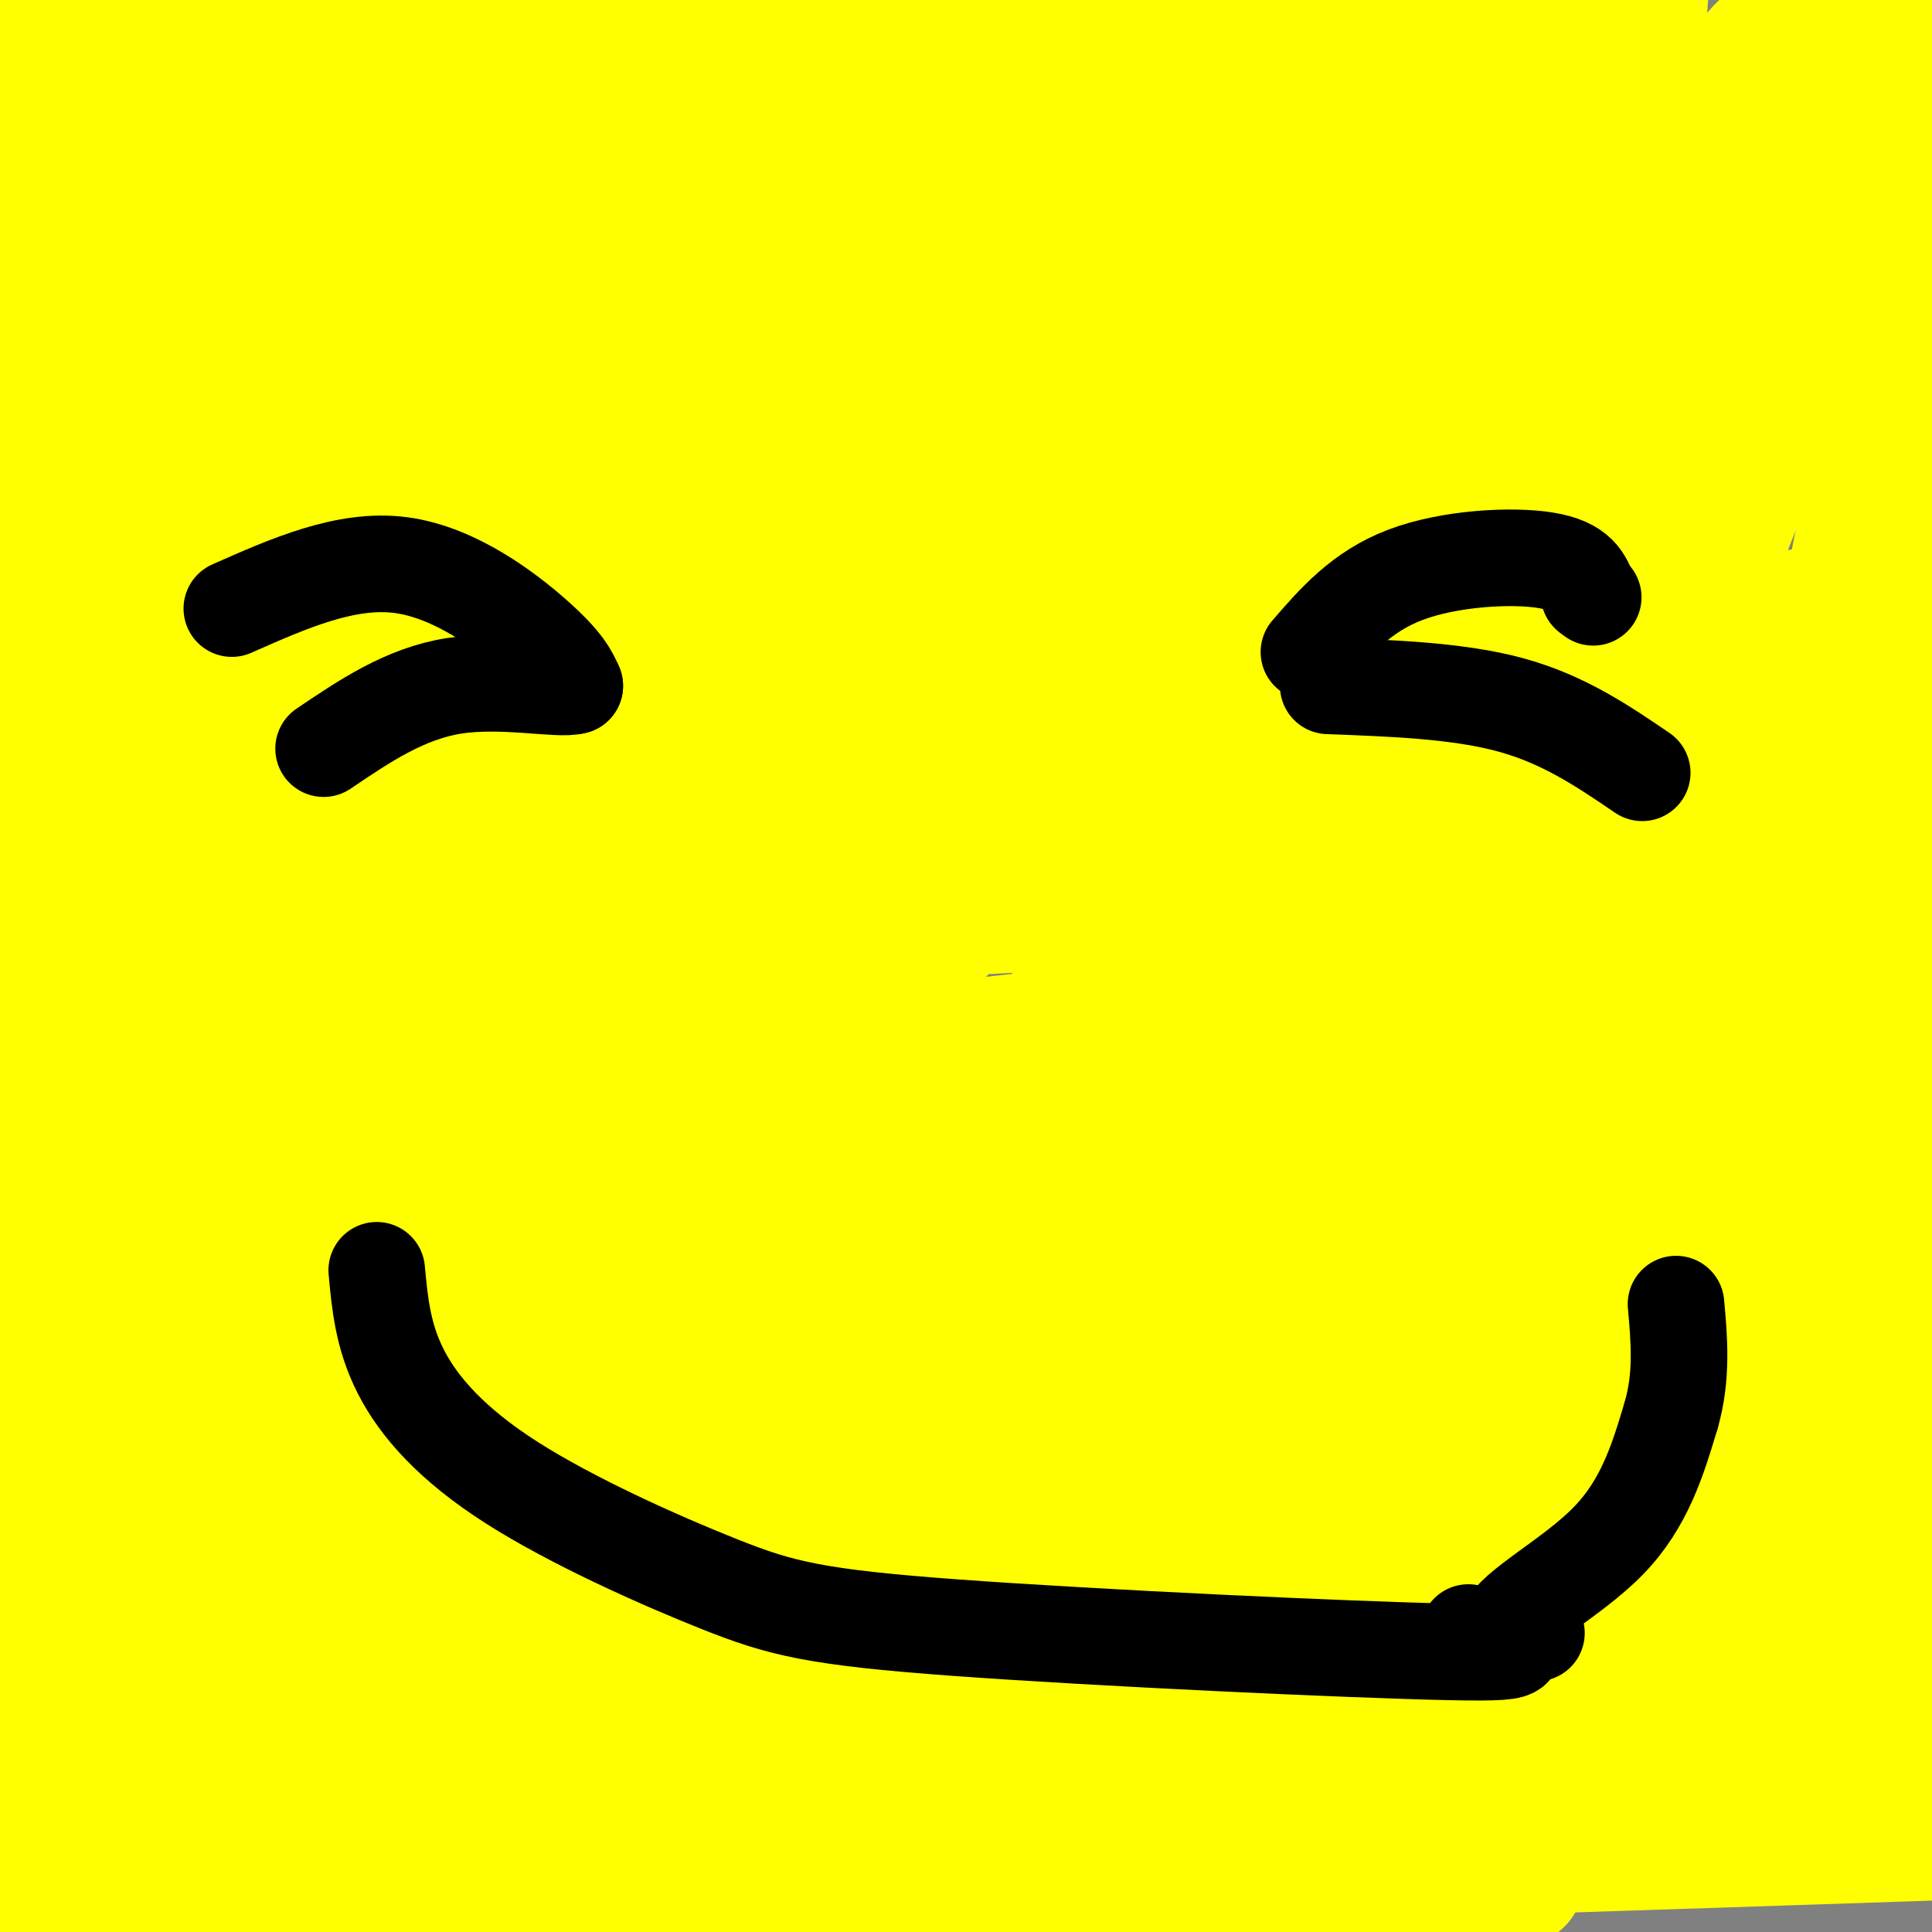 <svg viewBox='0 0 400 400' version='1.1' xmlns='http://www.w3.org/2000/svg' xmlns:xlink='http://www.w3.org/1999/xlink'><rect x="0" y="0" width="400" height="400" fill="#808080" stroke="none"/><g fill='none' stroke='rgb(255,255,0)' stroke-width='28' stroke-linecap='round' stroke-linejoin='round'><path d='M203,95c-4.849,-2.567 -9.697,-5.134 -24,-7c-14.303,-1.866 -38.060,-3.032 -54,0c-15.940,3.032 -24.063,10.264 -35,25c-10.937,14.736 -24.687,36.978 -30,47c-5.313,10.022 -2.188,7.823 -2,13c0.188,5.177 -2.560,17.729 0,31c2.560,13.271 10.429,27.260 20,40c9.571,12.740 20.843,24.229 27,30c6.157,5.771 7.199,5.823 15,10c7.801,4.177 22.361,12.478 29,17c6.639,4.522 5.357,5.264 27,7c21.643,1.736 66.212,4.468 88,5c21.788,0.532 20.797,-1.134 26,-4c5.203,-2.866 16.602,-6.933 28,-11'/><path d='M318,298c5.225,-1.655 4.287,-0.292 7,-8c2.713,-7.708 9.075,-24.487 12,-38c2.925,-13.513 2.412,-23.761 3,-33c0.588,-9.239 2.278,-17.471 -3,-32c-5.278,-14.529 -17.524,-35.356 -24,-46c-6.476,-10.644 -7.180,-11.106 -12,-14c-4.820,-2.894 -13.754,-8.220 -22,-13c-8.246,-4.780 -15.804,-9.013 -29,-14c-13.196,-4.987 -32.032,-10.728 -50,-15c-17.968,-4.272 -35.069,-7.076 -47,-9c-11.931,-1.924 -18.693,-2.969 -34,1c-15.307,3.969 -39.160,12.953 -52,20c-12.840,7.047 -14.669,12.156 -17,21c-2.331,8.844 -5.166,21.422 -8,34'/><path d='M42,152c-1.611,8.839 -1.637,13.937 2,25c3.637,11.063 10.938,28.090 16,39c5.062,10.910 7.884,15.702 13,22c5.116,6.298 12.524,14.102 30,24c17.476,9.898 45.019,21.891 63,28c17.981,6.109 26.398,6.334 45,8c18.602,1.666 47.389,4.774 64,3c16.611,-1.774 21.048,-8.428 26,-11c4.952,-2.572 10.420,-1.060 16,-22c5.580,-20.940 11.271,-64.330 13,-87c1.729,-22.670 -0.506,-24.620 -3,-28c-2.494,-3.380 -5.247,-8.190 -8,-13'/><path d='M319,140c-4.076,-5.674 -10.266,-13.360 -26,-22c-15.734,-8.640 -41.013,-18.235 -62,-25c-20.987,-6.765 -37.683,-10.699 -62,-13c-24.317,-2.301 -56.253,-2.970 -72,-3c-15.747,-0.030 -15.303,0.578 -22,7c-6.697,6.422 -20.534,18.660 -27,24c-6.466,5.340 -5.560,3.784 -7,15c-1.440,11.216 -5.225,35.203 -6,50c-0.775,14.797 1.459,20.404 5,29c3.541,8.596 8.387,20.180 11,28c2.613,7.820 2.992,11.877 18,25c15.008,13.123 44.643,35.311 60,46c15.357,10.689 16.434,9.877 29,13c12.566,3.123 36.621,10.179 53,13c16.379,2.821 25.081,1.406 34,0c8.919,-1.406 18.055,-2.801 27,-6c8.945,-3.199 17.699,-8.200 24,-13c6.301,-4.800 10.151,-9.400 14,-14'/><path d='M310,294c3.292,-4.658 4.522,-9.303 5,-14c0.478,-4.697 0.206,-9.444 -2,-15c-2.206,-5.556 -6.344,-11.919 -10,-17c-3.656,-5.081 -6.828,-8.880 -18,-19c-11.172,-10.120 -30.342,-26.563 -57,-45c-26.658,-18.437 -60.804,-38.869 -76,-48c-15.196,-9.131 -11.443,-6.961 -17,-7c-5.557,-0.039 -20.423,-2.286 -27,-4c-6.577,-1.714 -4.864,-2.893 -15,2c-10.136,4.893 -32.122,15.859 -45,24c-12.878,8.141 -16.649,13.456 -22,20c-5.351,6.544 -12.281,14.318 -16,22c-3.719,7.682 -4.227,15.272 -5,21c-0.773,5.728 -1.811,9.595 1,16c2.811,6.405 9.472,15.347 17,21c7.528,5.653 15.921,8.018 26,10c10.079,1.982 21.842,3.580 34,3c12.158,-0.580 24.712,-3.338 38,-8c13.288,-4.662 27.312,-11.229 37,-17c9.688,-5.771 15.040,-10.748 19,-17c3.960,-6.252 6.528,-13.780 7,-22c0.472,-8.220 -1.152,-17.131 -3,-25c-1.848,-7.869 -3.921,-14.695 -15,-27c-11.079,-12.305 -31.166,-30.087 -44,-39c-12.834,-8.913 -18.417,-8.956 -24,-9'/><path d='M98,100c-5.005,-0.389 -5.517,3.137 -9,11c-3.483,7.863 -9.935,20.063 -13,37c-3.065,16.937 -2.741,38.612 -3,35c-0.259,-3.612 -1.101,-32.511 -3,-57c-1.899,-24.489 -4.855,-44.568 -11,-28c-6.145,16.568 -15.478,69.782 -19,94c-3.522,24.218 -1.233,19.439 0,20c1.233,0.561 1.411,6.463 4,8c2.589,1.537 7.591,-1.289 15,-11c7.409,-9.711 17.226,-26.307 23,-37c5.774,-10.693 7.507,-15.484 9,-22c1.493,-6.516 2.747,-14.758 4,-23'/><path d='M95,127c-3.859,-0.913 -15.506,8.305 -29,23c-13.494,14.695 -28.834,34.867 -37,47c-8.166,12.133 -9.158,16.226 -10,24c-0.842,7.774 -1.534,19.230 -2,25c-0.466,5.770 -0.705,5.856 2,2c2.705,-3.856 8.354,-11.652 15,-19c6.646,-7.348 14.289,-14.248 25,-44c10.711,-29.752 24.489,-82.358 26,-79c1.511,3.358 -9.244,62.679 -20,122'/><path d='M65,228c-6.500,26.166 -12.751,30.580 -1,9c11.751,-21.580 41.502,-69.155 59,-110c17.498,-40.845 22.741,-74.960 25,-82c2.259,-7.040 1.533,12.997 -3,37c-4.533,24.003 -12.875,51.973 -17,76c-4.125,24.027 -4.034,44.110 -2,48c2.034,3.890 6.009,-8.414 12,-34c5.991,-25.586 13.997,-64.453 17,-79c3.003,-14.547 1.001,-4.773 -1,5'/><path d='M154,98c-17.988,38.940 -62.458,133.792 -80,176c-17.542,42.208 -8.155,31.774 -3,15c5.155,-16.774 6.077,-39.887 7,-63'/><path d='M176,119c-0.499,-1.956 -0.998,-3.912 -6,-2c-5.002,1.912 -14.506,7.692 -23,14c-8.494,6.308 -15.978,13.142 -27,26c-11.022,12.858 -25.582,31.738 -31,41c-5.418,9.262 -1.692,8.906 -6,15c-4.308,6.094 -16.649,18.637 -1,7c15.649,-11.637 59.287,-47.455 88,-74c28.713,-26.545 42.500,-43.816 47,-47c4.500,-3.184 -0.289,7.720 1,9c1.289,1.280 8.654,-7.063 -7,21c-15.654,28.063 -54.327,92.531 -93,157'/><path d='M118,286c-14.206,21.314 -3.221,-3.900 0,-15c3.221,-11.100 -1.322,-8.086 11,-39c12.322,-30.914 41.509,-95.755 55,-129c13.491,-33.245 11.286,-34.894 21,-58c9.714,-23.106 31.346,-67.669 6,-29c-25.346,38.669 -97.670,160.570 -128,211c-30.330,50.430 -18.666,29.389 -4,14c14.666,-15.389 32.333,-25.125 51,-44c18.667,-18.875 38.333,-46.889 47,-57c8.667,-10.111 6.333,-2.317 -6,22c-12.333,24.317 -34.667,65.159 -57,106'/><path d='M114,268c-7.580,11.188 1.970,-13.842 14,-36c12.030,-22.158 26.540,-41.446 39,-58c12.460,-16.554 22.871,-30.375 53,-68c30.129,-37.625 79.976,-99.053 72,-82c-7.976,17.053 -73.776,112.586 -112,165c-38.224,52.414 -48.872,61.708 -72,95c-23.128,33.292 -58.736,90.581 -50,75c8.736,-15.581 61.817,-104.032 93,-154c31.183,-49.968 40.470,-61.452 56,-82c15.530,-20.548 37.303,-50.159 54,-70c16.697,-19.841 28.317,-29.910 36,-37c7.683,-7.090 11.431,-11.199 2,3c-9.431,14.199 -32.039,46.708 -78,104c-45.961,57.292 -115.275,139.369 -126,147c-10.725,7.631 37.137,-59.185 85,-126'/><path d='M180,144c34.833,-47.000 79.417,-101.500 124,-156'/><path d='M294,27c-3.836,9.904 -7.671,19.809 -72,102c-64.329,82.191 -189.150,236.670 -195,241c-5.850,4.330 107.271,-141.488 167,-217c59.729,-75.512 66.065,-80.718 83,-98c16.935,-17.282 44.467,-46.641 72,-76'/><path d='M309,76c-83.022,84.333 -166.044,168.667 -183,184c-16.956,15.333 32.156,-38.333 80,-98c47.844,-59.667 94.422,-125.333 141,-191'/><path d='M342,18c-9.262,20.482 -18.524,40.964 -67,113c-48.476,72.036 -136.167,195.625 -159,227c-22.833,31.375 19.190,-29.464 77,-105c57.810,-75.536 131.405,-165.768 205,-256'/><path d='M391,18c-43.250,39.667 -86.500,79.333 -155,136c-68.500,56.667 -162.250,130.333 -256,204'/><path d='M29,304c53.889,-68.511 107.778,-137.022 159,-191c51.222,-53.978 99.778,-93.422 124,-112c24.222,-18.578 24.111,-16.289 24,-14'/><path d='M333,1c-12.689,19.467 -25.378,38.933 -50,68c-24.622,29.067 -61.178,67.733 -128,134c-66.822,66.267 -163.911,160.133 -261,254'/><path d='M20,321c37.917,-45.667 75.833,-91.333 128,-147c52.167,-55.667 118.583,-121.333 185,-187'/><path d='M314,37c-62.750,47.000 -125.500,94.000 -190,140c-64.500,46.000 -130.750,91.000 -197,136'/><path d='M116,280c54.250,-27.000 108.500,-54.000 169,-78c60.500,-24.000 127.250,-45.000 194,-66'/><path d='M317,208c-75.000,31.667 -150.000,63.333 -232,93c-82.000,29.667 -171.000,57.333 -260,85'/><path d='M205,274c73.667,-21.833 147.333,-43.667 198,-57c50.667,-13.333 78.333,-18.167 106,-23'/><path d='M194,270c0.000,0.000 -214.000,60.000 -214,60'/><path d='M209,315c0.000,0.000 251.000,-52.000 251,-52'/><path d='M184,257c0.000,0.000 244.000,-35.000 244,-35'/><path d='M67,265c0.000,0.000 -211.000,31.000 -211,31'/><path d='M17,290c0.000,0.000 488.000,-57.000 488,-57'/><path d='M134,315c0.000,0.000 360.000,-26.000 360,-26'/><path d='M114,356c0.000,0.000 -234.000,29.000 -234,29'/><path d='M13,379c84.000,-7.583 168.000,-15.167 254,-20c86.000,-4.833 174.000,-6.917 262,-9'/><path d='M34,402c0.000,0.000 -264.000,14.000 -264,14'/><path d='M134,395c0.000,0.000 380.000,-31.000 380,-31'/><path d='M146,376c-68.417,6.250 -136.833,12.500 -92,13c44.833,0.500 202.917,-4.750 361,-10'/><path d='M314,389c-133.667,-0.022 -267.333,-0.044 -298,0c-30.667,0.044 41.667,0.156 135,-4c93.333,-4.156 207.667,-12.578 322,-21'/><path d='M214,365c-78.667,-0.400 -157.333,-0.800 -184,-2c-26.667,-1.200 -1.333,-3.200 78,-8c79.333,-4.800 212.667,-12.400 346,-20'/><path d='M224,344c0.000,0.000 -229.000,12.000 -229,12'/><path d='M60,351c0.000,0.000 351.000,-1.000 351,-1'/><path d='M21,338c0.000,0.000 -113.000,0.000 -113,0'/><path d='M6,322c0.000,0.000 485.000,-30.000 485,-30'/><path d='M168,331c0.000,0.000 -203.000,17.000 -203,17'/><path d='M194,328c0.000,0.000 218.000,-15.000 218,-15'/><path d='M329,313c-47.917,3.500 -95.833,7.000 -164,10c-68.167,3.000 -156.583,5.500 -245,8'/><path d='M46,321c0.000,0.000 479.000,-41.000 479,-41'/><path d='M291,296c-89.200,0.756 -178.400,1.511 -214,0c-35.600,-1.511 -17.600,-5.289 60,-9c77.600,-3.711 214.800,-7.356 352,-11'/><path d='M396,275c0.000,0.000 -429.000,8.000 -429,8'/><path d='M71,277c0.000,0.000 376.000,-14.000 376,-14'/><path d='M318,258c0.000,0.000 -363.000,6.000 -363,6'/><path d='M117,226c0.000,0.000 315.000,-35.000 315,-35'/><path d='M300,182c-123.750,7.583 -247.500,15.167 -229,5c18.500,-10.167 179.250,-38.083 340,-66'/><path d='M403,59c-6.131,20.736 -12.262,41.471 -13,32c-0.738,-9.471 3.917,-49.150 6,-44c2.083,5.150 1.595,55.129 0,91c-1.595,35.871 -4.298,57.634 -5,64c-0.702,6.366 0.595,-2.665 -2,-48c-2.595,-45.335 -9.083,-126.975 -18,-142c-8.917,-15.025 -20.262,36.564 -28,75c-7.738,38.436 -11.869,63.718 -16,89'/><path d='M327,176c-4.595,26.179 -8.083,47.125 -4,36c4.083,-11.125 15.738,-54.321 31,-95c15.262,-40.679 34.131,-78.839 53,-117'/><path d='M399,44c-18.055,92.363 -36.109,184.726 -43,190c-6.891,5.274 -2.618,-76.541 -1,-122c1.618,-45.459 0.580,-54.564 -4,-49c-4.580,5.564 -12.704,25.796 -16,35c-3.296,9.204 -1.766,7.381 -3,20c-1.234,12.619 -5.234,39.680 1,32c6.234,-7.680 22.702,-50.100 32,-82c9.298,-31.900 11.426,-53.281 9,-53c-2.426,0.281 -9.408,22.223 -25,51c-15.592,28.777 -39.796,64.388 -64,100'/><path d='M285,166c-19.088,31.742 -34.810,61.097 -41,66c-6.190,4.903 -2.850,-14.646 3,-55c5.850,-40.354 14.208,-101.513 20,-119c5.792,-17.487 9.016,8.698 12,16c2.984,7.302 5.727,-4.280 8,22c2.273,26.280 4.076,90.423 15,95c10.924,4.577 30.969,-50.412 43,-80c12.031,-29.588 16.047,-33.774 22,-51c5.953,-17.226 13.844,-47.493 15,-53c1.156,-5.507 -4.422,13.747 -10,33'/><path d='M372,40c-8.978,24.822 -26.422,70.378 -33,64c-6.578,-6.378 -2.289,-64.689 2,-123'/><path d='M329,0c8.833,3.333 17.667,6.667 -21,9c-38.667,2.333 -124.833,3.667 -211,5'/><path d='M97,14c-44.644,2.200 -50.756,5.200 -58,4c-7.244,-1.200 -15.622,-6.600 -24,-12'/><path d='M15,6c-8.251,-3.820 -16.879,-7.370 -16,-6c0.879,1.370 11.264,7.660 38,11c26.736,3.340 69.824,3.729 89,4c19.176,0.271 14.439,0.423 13,0c-1.439,-0.423 0.420,-1.422 1,-3c0.580,-1.578 -0.120,-3.737 -12,-6c-11.880,-2.263 -34.940,-4.632 -58,-7'/><path d='M7,1c1.800,5.222 3.600,10.444 6,17c2.400,6.556 5.400,14.444 2,37c-3.400,22.556 -13.200,59.778 -23,97'/><path d='M2,123c0.000,0.000 19.000,-159.000 19,-159'/><path d='M18,26c-5.548,50.214 -11.095,100.429 -14,134c-2.905,33.571 -3.167,50.500 -1,69c2.167,18.500 6.762,38.571 8,49c1.238,10.429 -0.881,11.214 -3,12'/><path d='M8,290c-0.111,10.844 1.111,31.956 -1,16c-2.111,-15.956 -7.556,-68.978 -13,-122'/><path d='M3,14c3.973,12.780 7.946,25.560 9,54c1.054,28.440 -0.810,72.541 1,84c1.810,11.459 7.295,-9.722 12,-43c4.705,-33.278 8.630,-78.651 10,-79c1.370,-0.349 0.185,44.325 -1,89'/><path d='M34,119c3.191,3.530 11.670,-32.147 17,-64c5.330,-31.853 7.512,-59.884 8,-47c0.488,12.884 -0.718,66.681 3,71c3.718,4.319 12.359,-40.841 21,-86'/><path d='M85,2c1.340,29.129 2.679,58.258 5,51c2.321,-7.258 5.622,-50.904 5,-43c-0.622,7.904 -5.167,67.359 -2,70c3.167,2.641 14.048,-51.531 19,-66c4.952,-14.469 3.976,10.766 3,36'/><path d='M115,50c0.357,9.011 -0.249,13.538 0,7c0.249,-6.538 1.355,-24.140 3,-25c1.645,-0.860 3.830,15.021 4,24c0.170,8.979 -1.676,11.056 2,-2c3.676,-13.056 12.874,-41.246 18,-40c5.126,1.246 6.179,31.927 8,41c1.821,9.073 4.411,-3.464 7,-16'/><path d='M157,39c2.019,-9.235 3.568,-24.323 4,-17c0.432,7.323 -0.252,37.056 3,33c3.252,-4.056 10.439,-41.902 14,-44c3.561,-2.098 3.497,31.550 6,42c2.503,10.450 7.572,-2.300 12,-14c4.428,-11.700 8.214,-22.350 12,-33'/><path d='M208,6c4.022,9.367 8.078,49.283 11,64c2.922,14.717 4.711,4.233 9,-13c4.289,-17.233 11.078,-41.217 13,-39c1.922,2.217 -1.022,30.633 -1,39c0.022,8.367 3.011,-3.317 6,-15'/><path d='M246,42c1.033,-4.000 0.614,-6.500 3,-6c2.386,0.500 7.576,4.002 20,21c12.424,16.998 32.082,47.493 42,63c9.918,15.507 10.097,16.025 11,27c0.903,10.975 2.530,32.407 3,45c0.470,12.593 -0.217,16.347 -3,30c-2.783,13.653 -7.664,37.206 -8,29c-0.336,-8.206 3.871,-48.171 -1,-87c-4.871,-38.829 -18.820,-76.523 -24,-91c-5.180,-14.477 -1.590,-5.739 2,3'/><path d='M291,76c6.012,15.274 20.042,51.958 26,79c5.958,27.042 3.845,44.440 1,51c-2.845,6.560 -6.423,2.280 -10,-2'/></g>
<g fill='none' stroke='rgb(0,0,0)' stroke-width='20' stroke-linecap='round' stroke-linejoin='round'><path d='M48,126c11.844,-5.244 23.689,-10.489 35,-9c11.311,1.489 22.089,9.711 28,15c5.911,5.289 6.956,7.644 8,10'/><path d='M119,142c-3.111,0.978 -14.889,-1.578 -25,0c-10.111,1.578 -18.556,7.289 -27,13'/><path d='M271,135c5.422,-6.267 10.844,-12.533 20,-16c9.156,-3.467 22.044,-4.133 29,-3c6.956,1.133 7.978,4.067 9,7'/><path d='M329,123c1.500,1.167 0.750,0.583 0,0'/><path d='M275,142c13.583,0.500 27.167,1.000 38,4c10.833,3.000 18.917,8.500 27,14'/><path d='M78,263c0.633,6.847 1.266,13.694 5,21c3.734,7.306 10.569,15.072 23,23c12.431,7.928 30.457,16.018 43,21c12.543,4.982 19.601,6.857 49,9c29.399,2.143 81.138,4.554 102,5c20.862,0.446 10.848,-1.072 12,-5c1.152,-3.928 13.472,-10.265 21,-18c7.528,-7.735 10.264,-16.867 13,-26'/><path d='M346,293c2.333,-8.167 1.667,-15.583 1,-23'/><path d='M304,338c0.000,0.000 0.100,0.100 0.1,0.1'/><path d='M318,338c0.000,0.000 0.100,0.100 0.1,0.1'/></g>
</svg>
